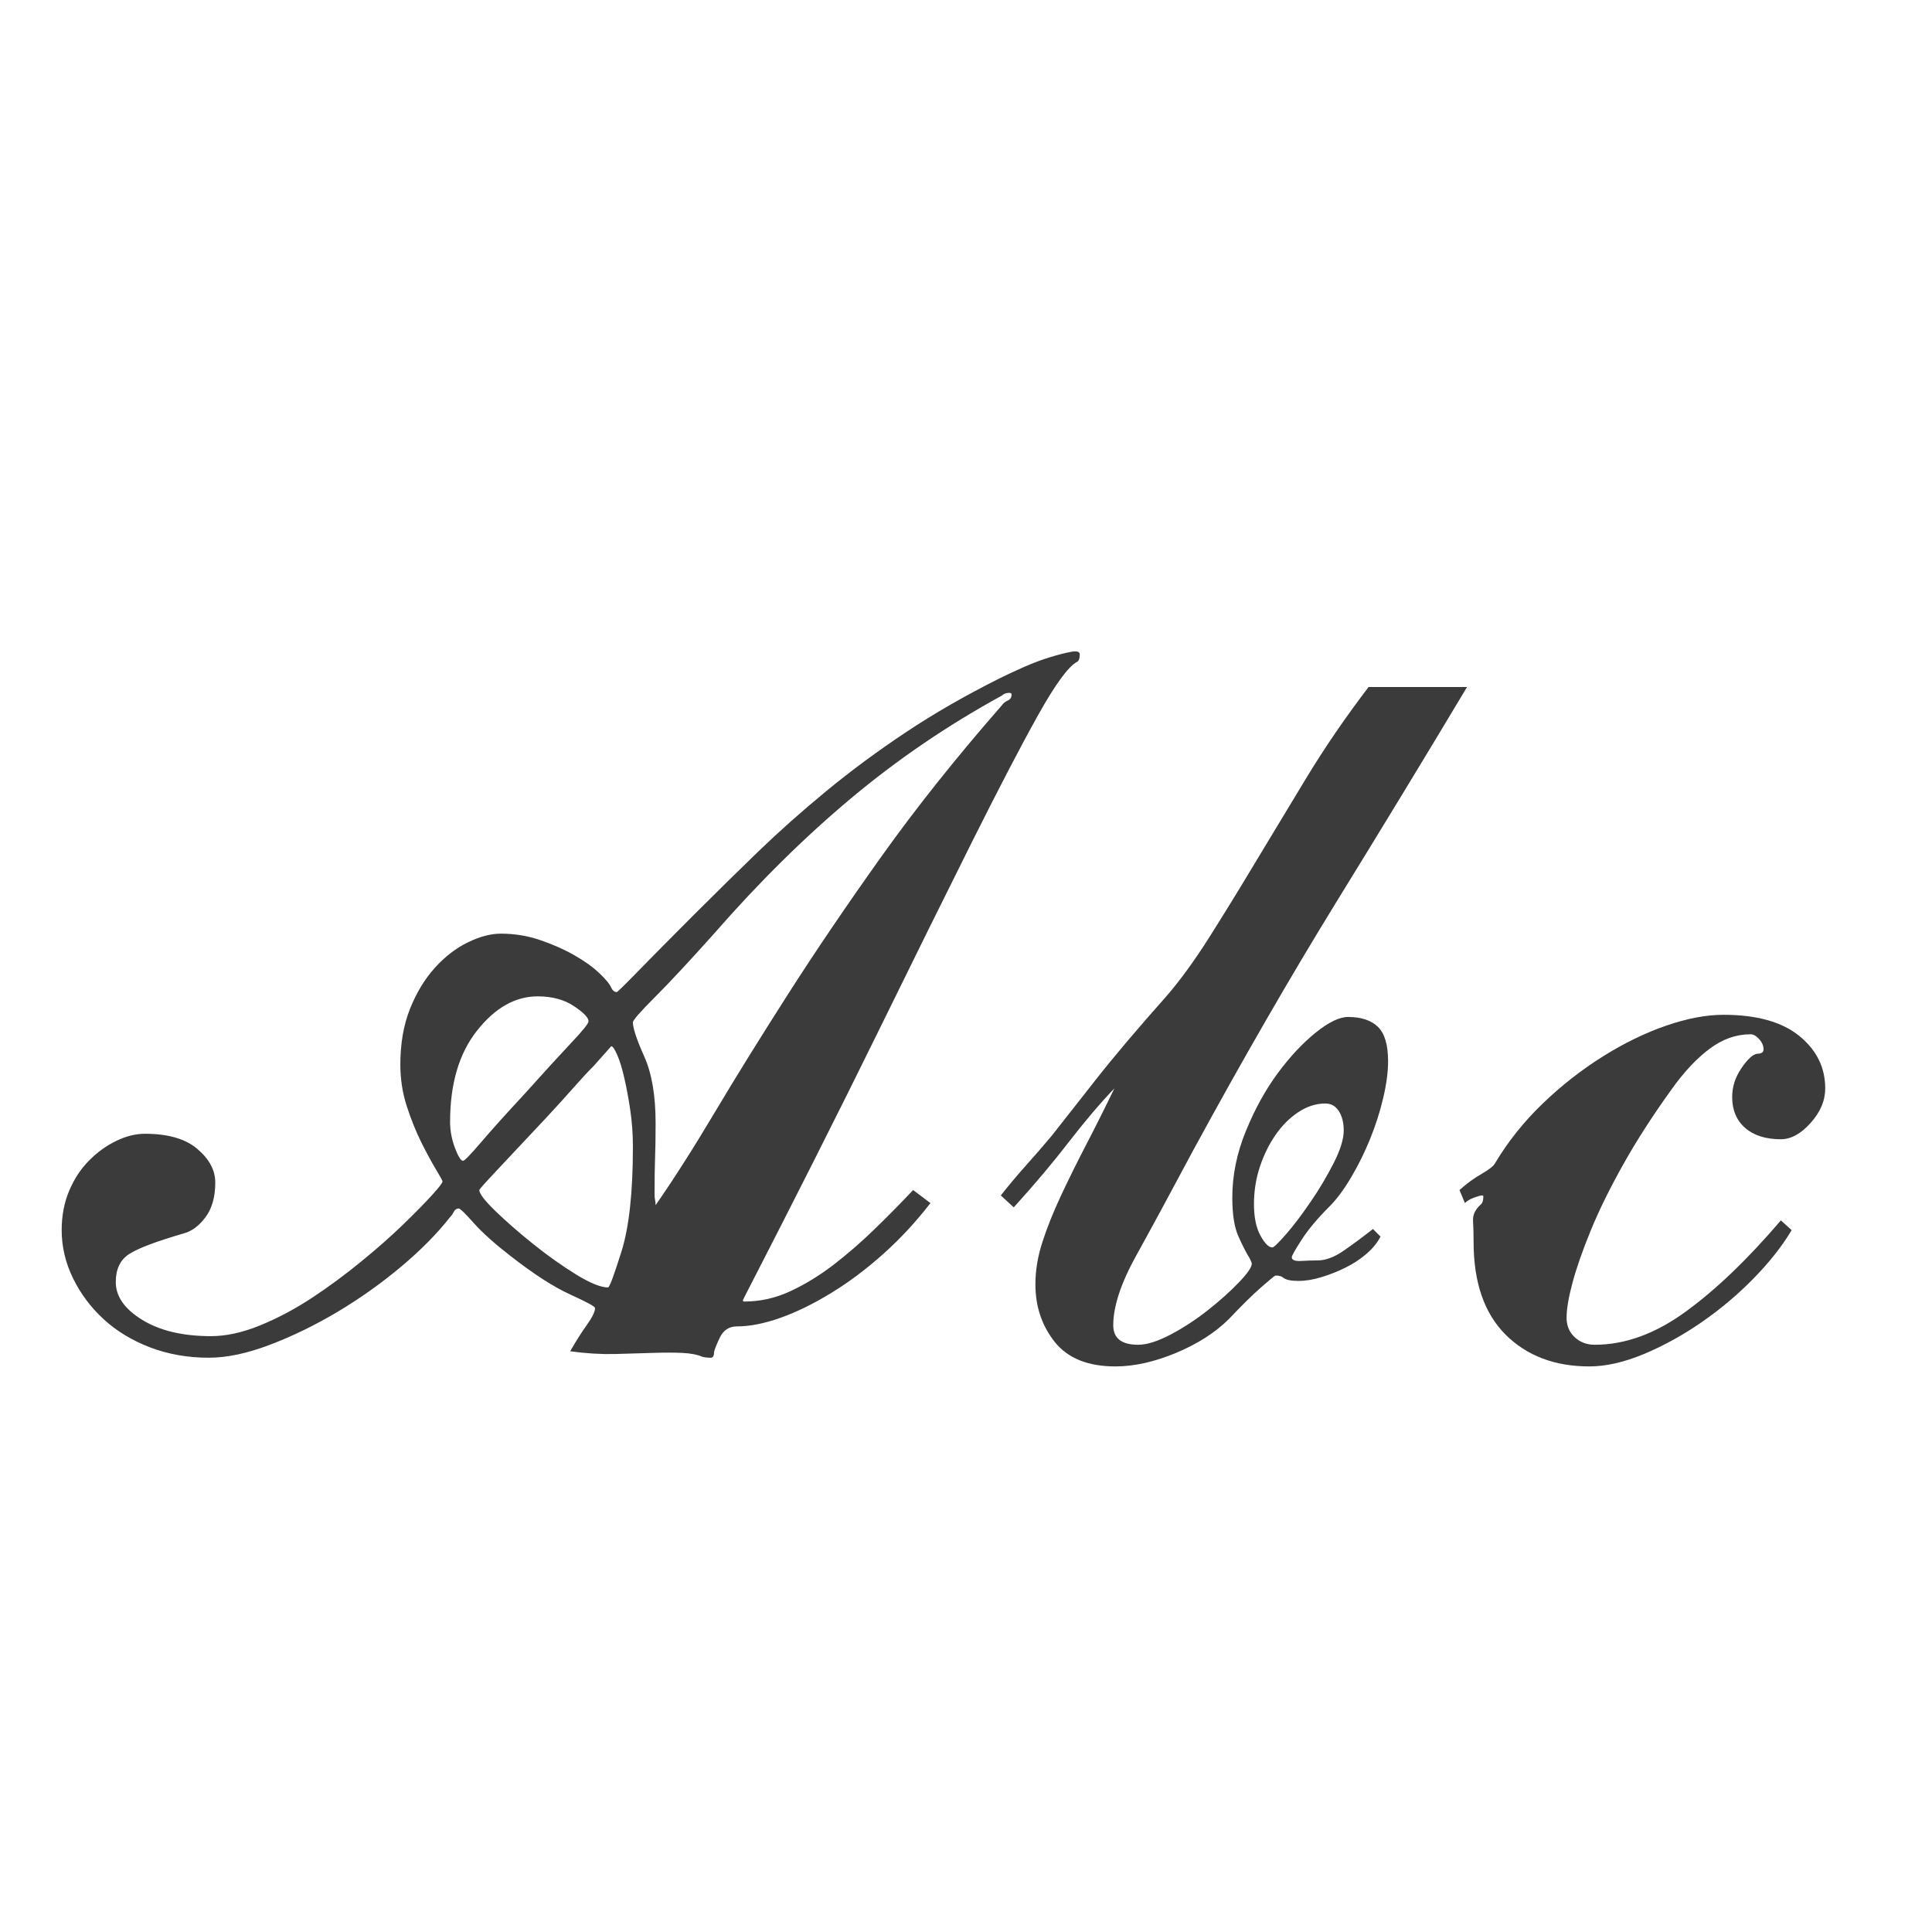 <svg version="1.0" preserveAspectRatio="xMidYMid meet" height="500" viewBox="0 0 375 375" zoomAndPan="magnify" width="500" xmlns:xlink="http://www.w3.org/1999/xlink" xmlns="http://www.w3.org/2000/svg"><defs><g></g></defs><g fill-opacity="1" fill="#3b3b3b"><g transform="translate(28.768, 263.33)"><g><path d="M 98.484 -29.406 C 101.984 -34.438 105.797 -40.414 109.922 -47.344 C 114.055 -54.281 118.785 -61.91 124.109 -70.234 C 129.43 -78.566 135.484 -87.492 142.266 -97.016 C 149.055 -106.535 156.863 -116.336 165.688 -126.422 C 165.969 -126.836 166.352 -127.148 166.844 -127.359 C 167.332 -127.578 167.578 -127.961 167.578 -128.516 C 167.578 -128.797 167.332 -128.898 166.844 -128.828 C 166.352 -128.766 165.969 -128.594 165.688 -128.312 C 155.188 -122.57 145.422 -115.922 136.391 -108.359 C 127.359 -100.797 118.504 -92.047 109.828 -82.109 C 105.066 -76.785 101.25 -72.688 98.375 -69.812 C 95.508 -66.945 94.078 -65.305 94.078 -64.891 C 94.078 -63.766 94.812 -61.555 96.281 -58.266 C 97.75 -54.984 98.484 -50.68 98.484 -45.359 C 98.484 -42.555 98.445 -40.242 98.375 -38.422 C 98.312 -36.609 98.281 -34.301 98.281 -31.5 C 98.281 -31.082 98.312 -30.734 98.375 -30.453 C 98.445 -30.172 98.484 -29.82 98.484 -29.406 Z M 89.25 -13.438 C 89.531 -13.438 90.406 -15.781 91.875 -20.469 C 93.344 -25.164 94.078 -31.922 94.078 -40.734 C 94.078 -43.254 93.898 -45.672 93.547 -47.984 C 93.203 -50.297 92.816 -52.359 92.391 -54.172 C 91.973 -55.992 91.52 -57.461 91.031 -58.578 C 90.539 -59.703 90.156 -60.266 89.875 -60.266 C 88.895 -59.148 87.773 -57.891 86.516 -56.484 C 85.398 -55.367 84.07 -53.938 82.531 -52.188 C 80.988 -50.438 79.238 -48.508 77.281 -46.406 C 73.219 -42.07 70.031 -38.676 67.719 -36.219 C 65.414 -33.77 64.266 -32.477 64.266 -32.344 C 64.266 -31.645 65.312 -30.281 67.406 -28.25 C 69.508 -26.219 71.957 -24.082 74.75 -21.844 C 77.551 -19.602 80.316 -17.641 83.047 -15.953 C 85.785 -14.273 87.852 -13.438 89.25 -13.438 Z M 61.109 -38.016 C 61.391 -38.016 62.547 -39.203 64.578 -41.578 C 66.609 -43.961 69.441 -47.113 73.078 -51.031 C 76.723 -55.094 79.695 -58.348 82 -60.797 C 84.312 -63.242 85.469 -64.676 85.469 -65.094 C 85.469 -65.801 84.52 -66.785 82.625 -68.047 C 80.738 -69.305 78.395 -69.938 75.594 -69.938 C 71.258 -69.938 67.344 -67.727 63.844 -63.312 C 60.344 -58.906 58.594 -52.988 58.594 -45.562 C 58.594 -43.883 58.906 -42.207 59.531 -40.531 C 60.164 -38.852 60.691 -38.016 61.109 -38.016 Z M 151.828 -29.812 C 149.023 -26.176 145.977 -22.891 142.688 -19.953 C 139.406 -17.016 136.047 -14.492 132.609 -12.391 C 129.18 -10.285 125.891 -8.672 122.734 -7.547 C 119.586 -6.43 116.754 -5.875 114.234 -5.875 C 112.703 -5.875 111.582 -5.102 110.875 -3.562 C 110.176 -2.031 109.828 -1.125 109.828 -0.844 C 109.828 -0.145 109.617 0.203 109.203 0.203 C 108.504 0.203 107.941 0.133 107.516 0 C 106.535 -0.414 105.238 -0.66 103.625 -0.734 C 102.02 -0.805 100.129 -0.805 97.953 -0.734 C 95.785 -0.66 93.336 -0.586 90.609 -0.516 C 87.879 -0.453 84.977 -0.629 81.906 -1.047 C 83.02 -3.004 84.102 -4.719 85.156 -6.188 C 86.207 -7.664 86.734 -8.754 86.734 -9.453 C 86.734 -9.734 85.117 -10.609 81.891 -12.078 C 78.672 -13.547 74.82 -16.031 70.344 -19.531 C 67.27 -21.906 64.891 -24.035 63.203 -25.922 C 61.523 -27.816 60.547 -28.766 60.266 -28.766 C 59.848 -28.766 59.535 -28.555 59.328 -28.141 C 59.117 -27.723 58.875 -27.375 58.594 -27.094 C 56.07 -23.875 52.883 -20.648 49.031 -17.422 C 45.188 -14.203 41.094 -11.297 36.75 -8.703 C 32.406 -6.117 28.031 -3.988 23.625 -2.312 C 19.219 -0.633 15.266 0.203 11.766 0.203 C 7.703 0.203 3.922 -0.457 0.422 -1.781 C -3.078 -3.113 -6.086 -4.93 -8.609 -7.234 C -11.129 -9.547 -13.125 -12.207 -14.594 -15.219 C -16.062 -18.227 -16.797 -21.344 -16.797 -24.562 C -16.797 -27.363 -16.305 -29.922 -15.328 -32.234 C -14.348 -34.547 -13.051 -36.504 -11.438 -38.109 C -9.832 -39.723 -8.082 -40.984 -6.188 -41.891 C -4.301 -42.805 -2.445 -43.266 -0.625 -43.266 C 3.852 -43.266 7.242 -42.281 9.547 -40.312 C 11.859 -38.352 13.016 -36.188 13.016 -33.812 C 13.016 -31.008 12.383 -28.766 11.125 -27.078 C 9.863 -25.398 8.469 -24.352 6.938 -23.938 C 1.613 -22.395 -1.922 -21.062 -3.672 -19.938 C -5.422 -18.82 -6.297 -17.004 -6.297 -14.484 C -6.297 -11.691 -4.582 -9.242 -1.156 -7.141 C 2.27 -5.035 6.719 -3.984 12.188 -3.984 C 15.125 -3.984 18.305 -4.68 21.734 -6.078 C 25.16 -7.484 28.52 -9.27 31.812 -11.438 C 35.102 -13.613 38.285 -15.961 41.359 -18.484 C 44.441 -21.004 47.141 -23.383 49.453 -25.625 C 51.766 -27.863 53.617 -29.75 55.016 -31.281 C 56.422 -32.82 57.125 -33.734 57.125 -34.016 C 57.125 -34.16 56.703 -34.93 55.859 -36.328 C 55.016 -37.734 54.066 -39.484 53.016 -41.578 C 51.973 -43.68 51.031 -46.023 50.188 -48.609 C 49.352 -51.203 48.938 -53.898 48.938 -56.703 C 48.938 -60.766 49.562 -64.367 50.812 -67.516 C 52.07 -70.66 53.68 -73.316 55.641 -75.484 C 57.609 -77.66 59.742 -79.305 62.047 -80.422 C 64.359 -81.547 66.492 -82.109 68.453 -82.109 C 71.117 -82.109 73.676 -81.688 76.125 -80.844 C 78.57 -80.008 80.773 -79.031 82.734 -77.906 C 84.703 -76.789 86.312 -75.633 87.562 -74.438 C 88.82 -73.25 89.594 -72.305 89.875 -71.609 C 90.156 -71.047 90.508 -70.766 90.938 -70.766 C 91.07 -70.766 92.43 -72.094 95.016 -74.75 C 97.609 -77.414 101.285 -81.129 106.047 -85.891 C 110.109 -89.953 114.203 -93.977 118.328 -97.969 C 122.461 -101.957 126.91 -105.91 131.672 -109.828 C 136.43 -113.742 141.539 -117.52 147 -121.156 C 152.457 -124.801 158.547 -128.305 165.266 -131.672 C 166.672 -132.367 168.25 -133.102 170 -133.875 C 171.75 -134.645 173.426 -135.273 175.031 -135.766 C 176.645 -136.254 178.008 -136.602 179.125 -136.812 C 180.25 -137.02 180.812 -136.848 180.812 -136.297 C 180.812 -135.453 180.602 -134.957 180.188 -134.812 C 178.5 -133.832 176.008 -130.398 172.719 -124.516 C 169.438 -118.641 165.203 -110.52 160.016 -100.156 C 154.836 -89.801 148.609 -77.203 141.328 -62.359 C 134.047 -47.523 125.578 -30.727 115.922 -11.969 C 115.773 -11.688 115.633 -11.406 115.5 -11.125 C 115.363 -10.844 115.43 -10.703 115.703 -10.703 C 118.785 -10.703 121.758 -11.367 124.625 -12.703 C 127.5 -14.035 130.301 -15.75 133.031 -17.844 C 135.758 -19.945 138.422 -22.258 141.016 -24.781 C 143.609 -27.301 146.094 -29.82 148.469 -32.344 Z M 151.828 -29.812"></path></g></g></g><g fill-opacity="1" fill="#3b3b3b"><g transform="translate(184.378, 263.33)"><g><path d="M 62.578 -21.203 C 62.859 -21.203 63.734 -22.039 65.203 -23.719 C 66.672 -25.406 68.242 -27.473 69.922 -29.922 C 71.609 -32.367 73.113 -34.891 74.438 -37.484 C 75.77 -40.078 76.438 -42.211 76.438 -43.891 C 76.438 -45.43 76.117 -46.691 75.484 -47.672 C 74.859 -48.648 73.988 -49.141 72.875 -49.141 C 71.051 -49.141 69.297 -48.578 67.609 -47.453 C 65.93 -46.336 64.461 -44.867 63.203 -43.047 C 61.941 -41.223 60.926 -39.156 60.156 -36.844 C 59.395 -34.539 59.016 -32.129 59.016 -29.609 C 59.016 -27.086 59.43 -25.055 60.266 -23.516 C 61.109 -21.973 61.879 -21.203 62.578 -21.203 Z M 100.375 -129.984 C 92.676 -117.109 84.273 -103.285 75.172 -88.516 C 66.078 -73.742 56.77 -57.609 47.25 -40.109 C 42.77 -31.711 39.055 -24.852 36.109 -19.531 C 33.172 -14.207 31.703 -9.727 31.703 -6.094 C 31.703 -3.57 33.316 -2.312 36.547 -2.312 C 38.223 -2.312 40.32 -2.973 42.844 -4.297 C 45.363 -5.629 47.773 -7.207 50.078 -9.031 C 52.391 -10.852 54.383 -12.641 56.062 -14.391 C 57.75 -16.141 58.594 -17.363 58.594 -18.062 C 58.594 -18.195 58.453 -18.547 58.172 -19.109 C 57.473 -20.234 56.738 -21.672 55.969 -23.422 C 55.195 -25.172 54.812 -27.656 54.812 -30.875 C 54.812 -35.207 55.688 -39.508 57.438 -43.781 C 59.188 -48.051 61.25 -51.797 63.625 -55.016 C 66.008 -58.234 68.461 -60.859 70.984 -62.891 C 73.504 -64.922 75.602 -65.938 77.281 -65.938 C 79.801 -65.938 81.723 -65.305 83.047 -64.047 C 84.379 -62.785 85.047 -60.547 85.047 -57.328 C 85.047 -55.234 84.727 -52.852 84.094 -50.188 C 83.469 -47.531 82.629 -44.906 81.578 -42.312 C 80.535 -39.727 79.312 -37.242 77.906 -34.859 C 76.508 -32.484 75.109 -30.594 73.703 -29.188 C 71.328 -26.812 69.508 -24.641 68.25 -22.672 C 66.988 -20.711 66.359 -19.594 66.359 -19.312 C 66.359 -18.758 66.953 -18.516 68.141 -18.578 C 69.336 -18.648 70.426 -18.688 71.406 -18.688 C 72.938 -18.688 74.613 -19.316 76.438 -20.578 C 78.258 -21.836 80.148 -23.238 82.109 -24.781 L 83.578 -23.312 C 83.016 -22.188 82.141 -21.098 80.953 -20.047 C 79.766 -19.004 78.398 -18.098 76.859 -17.328 C 75.316 -16.555 73.738 -15.926 72.125 -15.438 C 70.52 -14.945 69.02 -14.703 67.625 -14.703 C 66.219 -14.703 65.238 -14.91 64.688 -15.328 C 64.406 -15.609 63.91 -15.75 63.203 -15.75 C 63.066 -15.75 62.125 -14.977 60.375 -13.438 C 58.625 -11.895 56.562 -9.863 54.188 -7.344 C 51.52 -4.688 48.086 -2.484 43.891 -0.734 C 39.691 1.016 35.77 1.891 32.125 1.891 C 26.812 1.891 22.895 0.316 20.375 -2.828 C 17.852 -5.984 16.594 -9.727 16.594 -14.062 C 16.594 -16.727 17.047 -19.457 17.953 -22.25 C 18.859 -25.051 20.047 -28.023 21.516 -31.172 C 22.992 -34.328 24.641 -37.656 26.453 -41.156 C 28.273 -44.656 30.098 -48.297 31.922 -52.078 C 29.117 -49.141 26.176 -45.676 23.094 -41.688 C 20.02 -37.695 16.453 -33.461 12.391 -28.984 L 9.875 -31.297 C 11.414 -33.254 13.062 -35.211 14.812 -37.172 C 16.562 -39.129 18.203 -41.02 19.734 -42.844 C 21.703 -45.363 24.504 -48.93 28.141 -53.547 C 31.773 -58.172 36.395 -63.633 42 -69.938 C 44.656 -73.008 47.383 -76.75 50.188 -81.156 C 52.988 -85.57 55.961 -90.406 59.109 -95.656 C 62.266 -100.906 65.625 -106.469 69.188 -112.344 C 72.758 -118.227 76.785 -124.109 81.266 -129.984 Z M 100.375 -129.984"></path></g></g></g><g fill-opacity="1" fill="#3b3b3b"><g transform="translate(277.618, 263.33)"><g><path d="M 70.141 -24.562 C 68.316 -21.488 65.863 -18.375 62.781 -15.219 C 59.707 -12.07 56.348 -9.238 52.703 -6.719 C 49.066 -4.195 45.32 -2.129 41.469 -0.516 C 37.625 1.086 34.094 1.891 30.875 1.891 C 24.156 1.891 18.727 -0.172 14.594 -4.297 C 10.469 -8.43 8.406 -14.422 8.406 -22.266 C 8.406 -23.797 8.367 -25.156 8.297 -26.344 C 8.223 -27.539 8.75 -28.629 9.875 -29.609 C 10.156 -29.891 10.297 -30.379 10.297 -31.078 C 10.297 -31.223 10.223 -31.297 10.078 -31.297 C 9.797 -31.297 9.27 -31.156 8.5 -30.875 C 7.727 -30.594 7.133 -30.238 6.719 -29.812 L 5.672 -32.344 C 7.066 -33.602 8.5 -34.648 9.969 -35.484 C 11.445 -36.328 12.32 -37.031 12.594 -37.594 C 15.113 -41.789 18.191 -45.641 21.828 -49.141 C 25.473 -52.641 29.359 -55.68 33.484 -58.266 C 37.617 -60.859 41.719 -62.852 45.781 -64.25 C 49.844 -65.656 53.551 -66.359 56.906 -66.359 C 63.344 -66.359 68.242 -64.992 71.609 -62.266 C 74.973 -59.535 76.656 -56.141 76.656 -52.078 C 76.656 -49.703 75.707 -47.461 73.812 -45.359 C 71.926 -43.254 70.004 -42.203 68.047 -42.203 C 65.098 -42.203 62.785 -42.938 61.109 -44.406 C 59.43 -45.883 58.594 -47.883 58.594 -50.406 C 58.594 -52.363 59.188 -54.219 60.375 -55.969 C 61.562 -57.719 62.578 -58.66 63.422 -58.797 C 64.266 -58.797 64.688 -59.078 64.688 -59.641 C 64.688 -60.336 64.406 -61 63.844 -61.625 C 63.281 -62.258 62.719 -62.578 62.156 -62.578 C 59.352 -62.578 56.691 -61.629 54.172 -59.734 C 51.66 -57.848 49.211 -55.227 46.828 -51.875 C 43.191 -46.832 40.078 -42 37.484 -37.375 C 34.891 -32.758 32.785 -28.488 31.172 -24.562 C 29.566 -20.645 28.379 -17.25 27.609 -14.375 C 26.836 -11.508 26.453 -9.238 26.453 -7.562 C 26.453 -6.02 26.977 -4.758 28.031 -3.781 C 29.082 -2.801 30.379 -2.312 31.922 -2.312 C 37.797 -2.312 43.672 -4.445 49.547 -8.719 C 55.43 -12.988 61.598 -18.898 68.047 -26.453 Z M 70.141 -24.562"></path></g></g></g></svg>